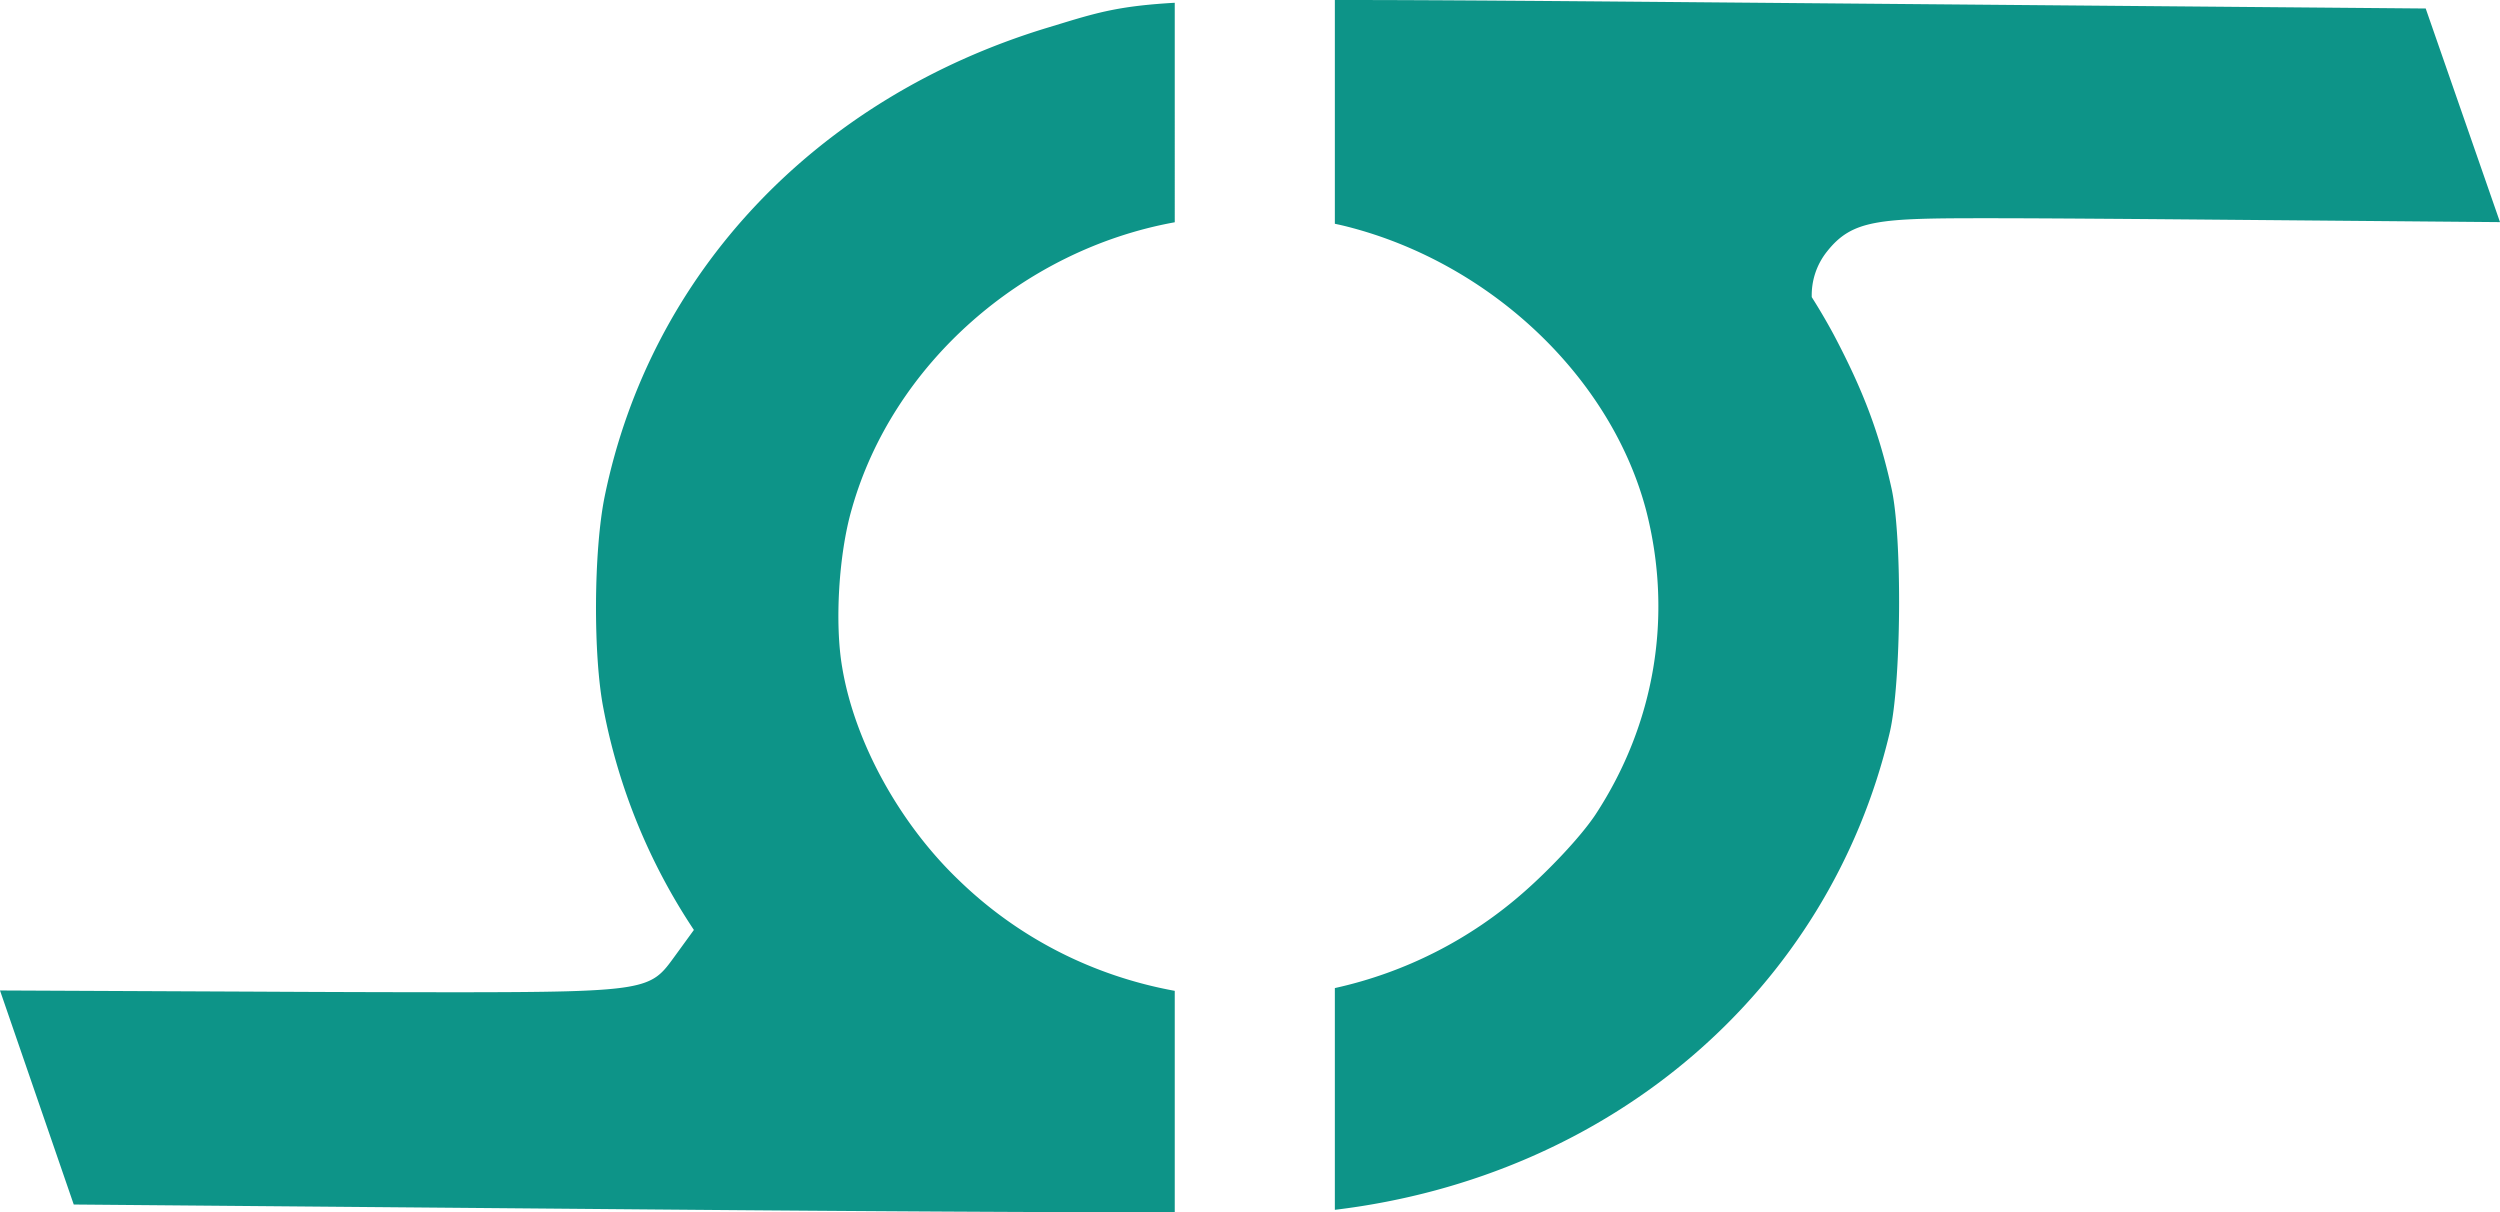 <svg xmlns="http://www.w3.org/2000/svg" width="631" height="306" fill="none"><g fill="#0D9488" clip-path="url(#a)"><path d="M612.247 2.145 439.618.664C394.728.273 362.207 0 339.175 0h-2.259v56.48c1.123.237 2.234.486 3.319.77 36.232 9.305 66.495 38.132 75.278 71.676 6.777 26.516 2.209 53.79-12.847 76.726-3.899 5.831-11.913 14.128-17.844 19.344a107.076 107.076 0 0 1-47.906 24.394v55.97c69.776-8.392 124.635-55.473 140.032-120.38 2.94-12.292 3.23-49.143.492-61.625-3.13-14.117-7.093-24.654-14.639-38.949a154.63 154.63 0 0 0-5.515-9.411 17.643 17.643 0 0 1 3.811-11.462c6.423-8.143 13.087-8.452 40.258-8.452 13.465 0 34.023.154 65.27.427l64.375.557-18.753-53.92Zm-315.74 247.944c-20.596-3.758-39.488-13.347-54.544-27.974-14.98-14.342-26.237-34.848-29.379-53.576-1.944-11.142-.896-28.72 2.41-40.087 10.26-36.365 42.959-65.358 81.513-72.351V.699c-13.403.77-19.018 2.3-28.383 5.156l-3.823 1.162c-58.406 17.768-100.153 61.992-111.687 118.318-2.789 13.714-2.928 40.312-.278 53.635 3.824 20.067 11.623 38.961 22.804 55.745l-4.947 6.804c-5.994 8.25-6.486 8.925-56.323 8.925a9745.2 9745.2 0 0 1-49.458-.154L0 249.994l18.614 54.026 146.708 1.257c54.253.462 98.865.711 129.052.711h2.133v-55.911.012Z"/></g><defs><clipPath id="a"><path fill="#fff" d="M0 0h631v306H0z"/></clipPath></defs></svg>